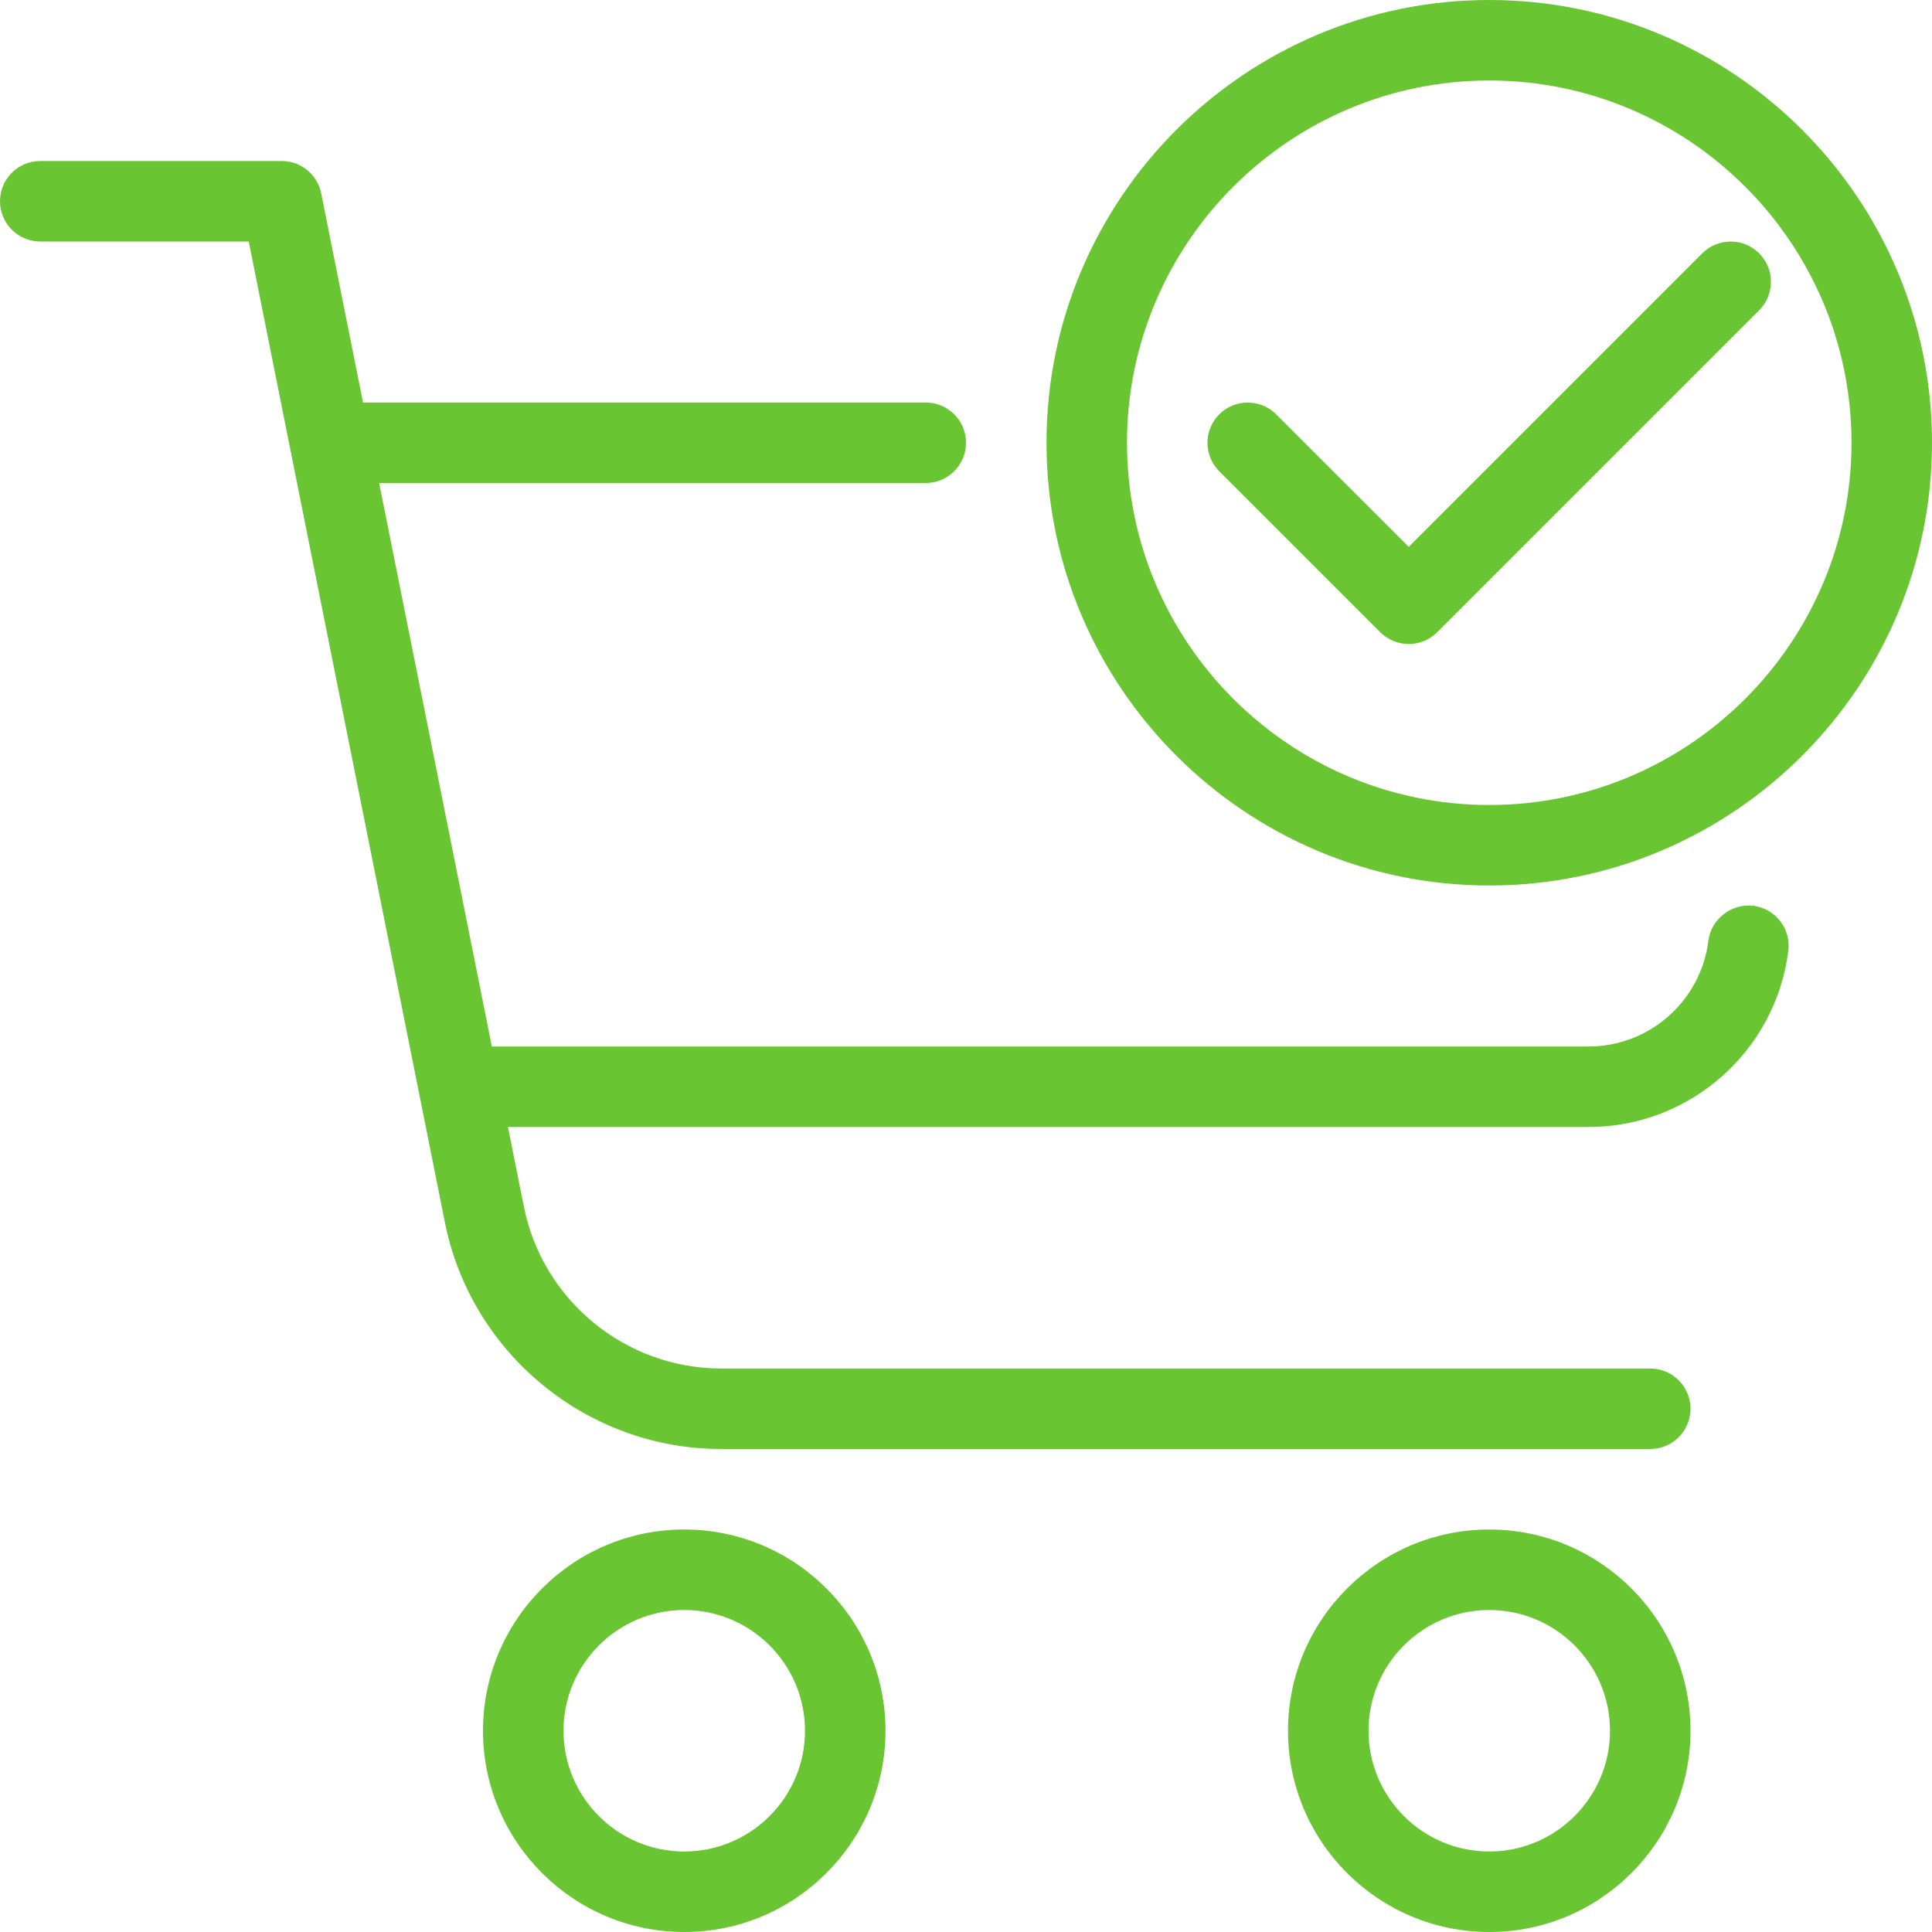<?xml version="1.0" encoding="iso-8859-1"?>
<!-- Generator: Adobe Illustrator 19.0.0, SVG Export Plug-In . SVG Version: 6.00 Build 0)  -->
<svg xmlns="http://www.w3.org/2000/svg" xmlns:xlink="http://www.w3.org/1999/xlink" version="1.1" id="Capa_1" x="0px" y="0px" viewBox="0 0 512 512" style="enable-background:new 0 0 512 512;" xml:space="preserve" width="512px" height="512px">
<g>
	<g>
		<path d="M394.667,405.333c-29.419,0-53.333,23.936-53.333,53.333S365.248,512,394.667,512S448,488.064,448,458.667    S424.085,405.333,394.667,405.333z M394.667,490.667c-17.643,0-32-14.357-32-32s14.357-32,32-32s32,14.357,32,32    S412.309,490.667,394.667,490.667z" fill="#69c632"/>
	</g>
</g>
<g>
	<g>
		<path d="M181.333,405.333c-29.419,0-53.333,23.936-53.333,53.333S151.915,512,181.333,512c29.419,0,53.333-23.936,53.333-53.333    S210.752,405.333,181.333,405.333z M181.333,490.667c-17.643,0-32-14.357-32-32s14.357-32,32-32c17.643,0,32,14.357,32,32    S198.976,490.667,181.333,490.667z" fill="#69c632"/>
	</g>
</g>
<g>
	<g>
		<path d="M437.333,362.667H191.125c-25.344,0-47.339-18.027-52.288-42.88L85.12,51.243c-1.003-4.992-5.376-8.576-10.453-8.576h-64    C4.779,42.667,0,47.445,0,53.333S4.779,64,10.667,64H65.92l51.989,259.989C124.885,358.763,155.648,384,191.125,384h246.208    c5.888,0,10.667-4.779,10.667-10.667C448,367.445,443.221,362.667,437.333,362.667z" fill="#69c632"/>
	</g>
</g>
<g>
	<g>
		<path d="M464.64,240.043c-5.504-0.725-11.179,3.392-11.904,9.259c-1.984,15.979-15.637,28.032-31.744,28.032H128    c-5.888,0-10.667,4.779-10.667,10.667s4.779,10.667,10.667,10.667h292.992c26.837,0,49.6-20.075,52.928-46.72    C474.645,246.101,470.485,240.768,464.64,240.043z" fill="#69c632"/>
	</g>
</g>
<g>
	<g>
		<path d="M245.333,106.667H96c-5.888,0-10.667,4.779-10.667,10.667S90.112,128,96,128h149.333c5.888,0,10.667-4.779,10.667-10.667    S251.221,106.667,245.333,106.667z" fill="#69c632"/>
	</g>
</g>
<g>
	<g>
		<path d="M394.667,0c-64.683,0-117.333,52.629-117.333,117.333s52.651,117.333,117.333,117.333S512,182.037,512,117.333    S459.349,0,394.667,0z M394.667,213.333c-52.928,0-96-43.072-96-96c0-52.928,43.072-96,96-96s96,43.072,96,96    C490.667,170.261,447.595,213.333,394.667,213.333z" fill="#69c632"/>
	</g>
</g>
<g>
	<g>
		<path d="M466.197,67.136c-4.16-4.16-10.923-4.16-15.083,0l-77.781,77.781l-35.136-35.115c-4.16-4.16-10.923-4.16-15.083,0    c-4.16,4.16-4.16,10.923,0,15.083l42.667,42.667c2.091,2.069,4.821,3.115,7.552,3.115c2.731,0,5.461-1.045,7.531-3.115    l85.333-85.333C470.357,78.059,470.357,71.296,466.197,67.136z" fill="#69c632"/>
	</g>
</g>
<g>
</g>
<g>
</g>
<g>
</g>
<g>
</g>
<g>
</g>
<g>
</g>
<g>
</g>
<g>
</g>
<g>
</g>
<g>
</g>
<g>
</g>
<g>
</g>
<g>
</g>
<g>
</g>
<g>
</g>
</svg>
